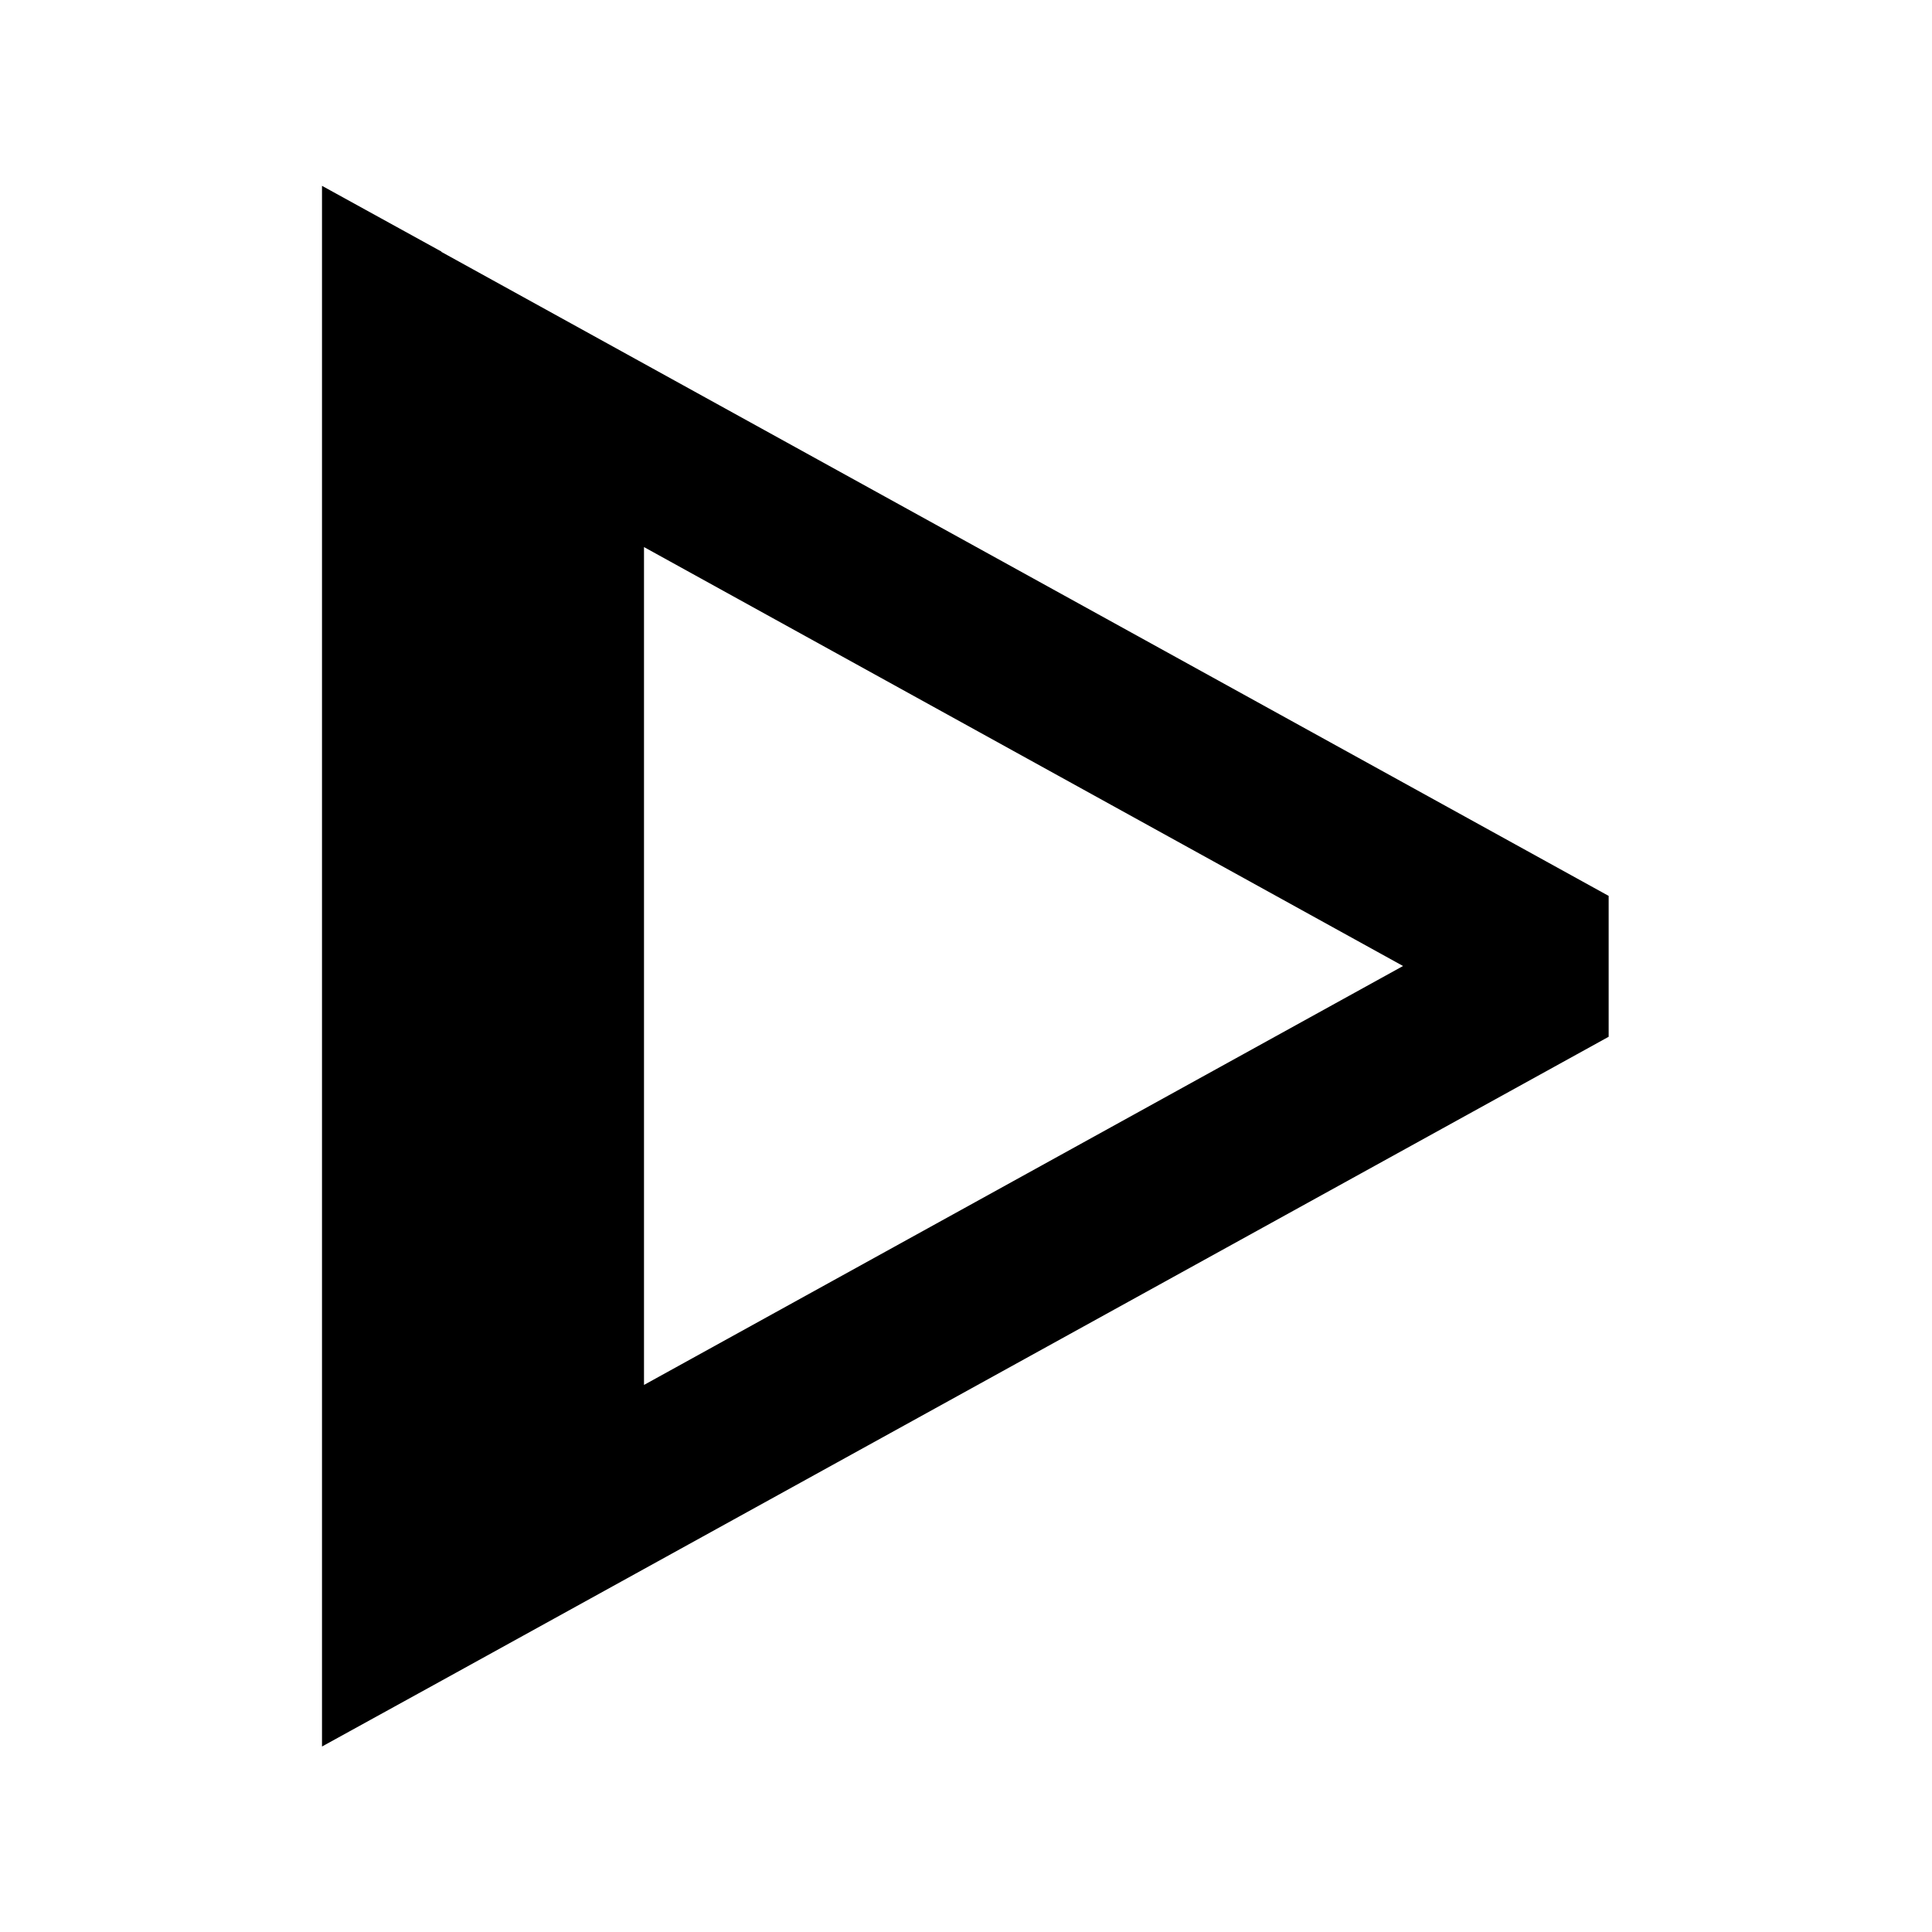 <svg xmlns="http://www.w3.org/2000/svg" viewBox="0 0 576 576"><!--! Font Awesome Pro 7.1.0 by @fontawesome - https://fontawesome.com License - https://fontawesome.com/license (Commercial License) Copyright 2025 Fonticons, Inc. --><path fill="currentColor" d="M131.6 75L96 55.4L96 520.7L131.6 501.1L479.6 309.1L479.6 267.1L131.6 75.1zM192 163.1L418.3 288L192 412.9L192 163.1z"/></svg>